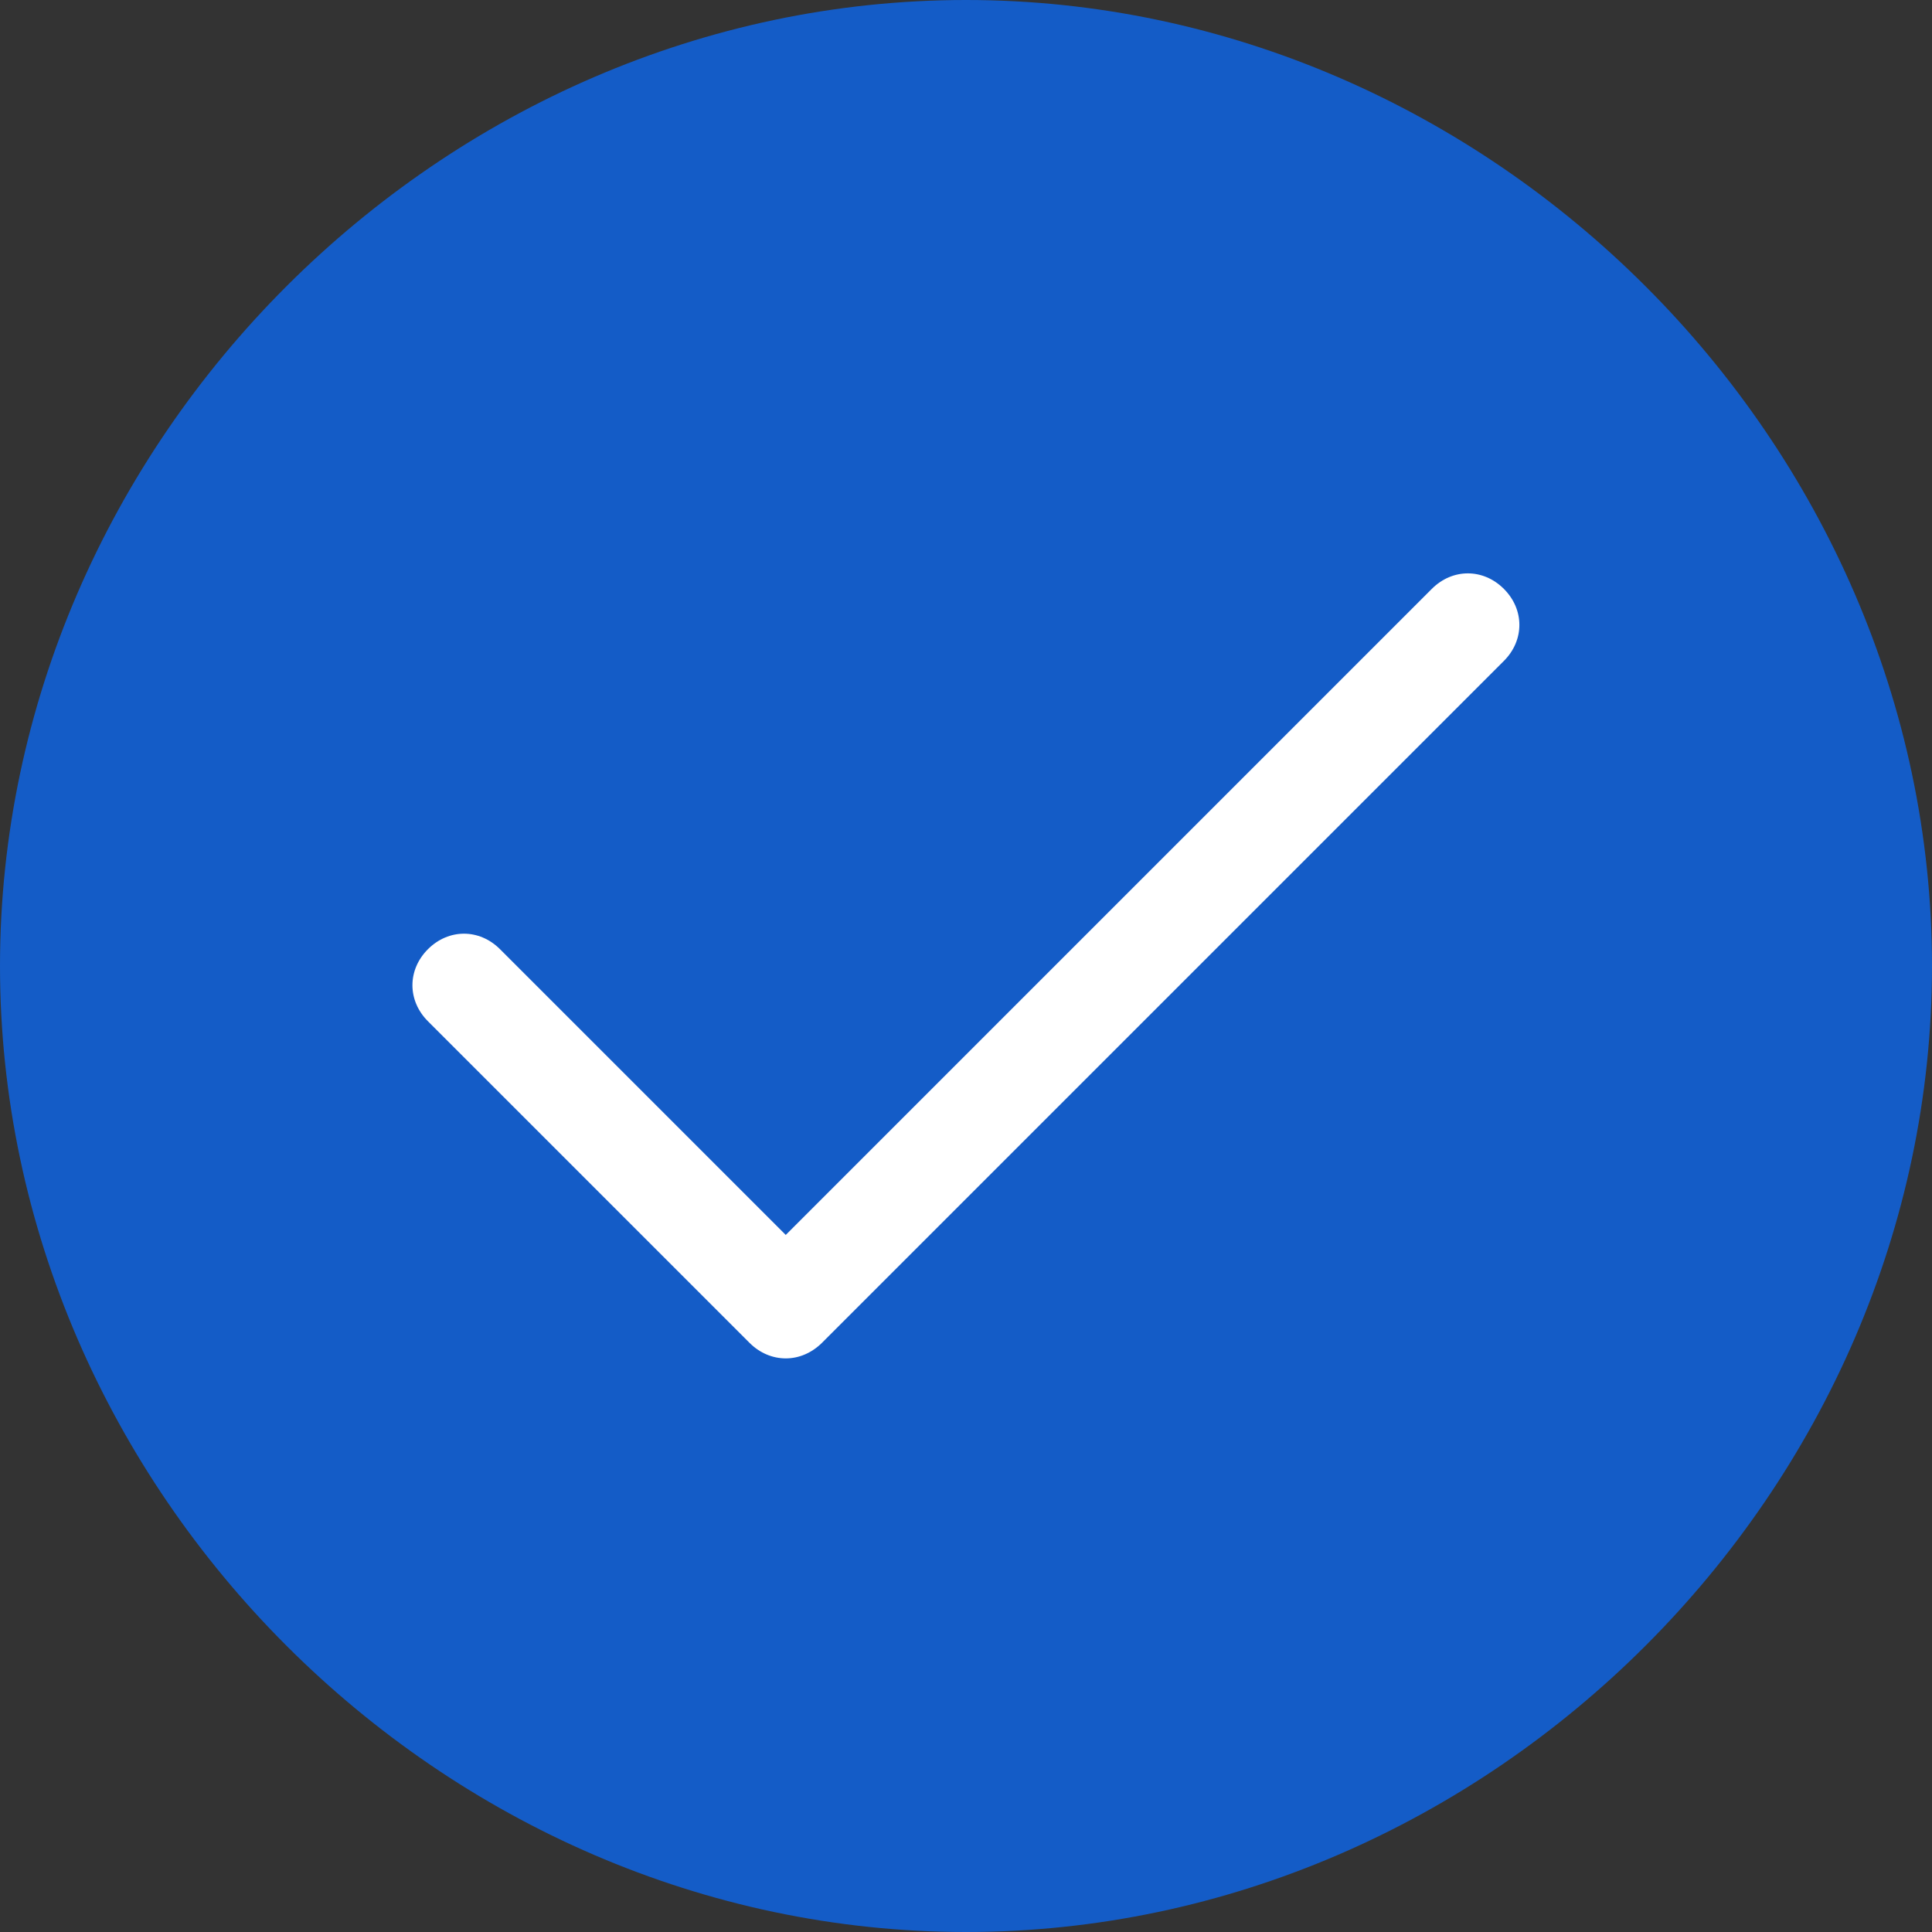 <?xml version="1.0" encoding="UTF-8"?>
<svg id="Layer_1" xmlns="http://www.w3.org/2000/svg" version="1.1" viewBox="0 0 100 100">
  <rect x="0" y="0" width="100" height="100" fill="#333333" stroke="none"/>
  <!-- Generator: Adobe Illustrator 30.0.0, SVG Export Plug-In . SVG Version: 2.1.1 Build 123)  -->
  <defs>
    <style>
      .st0 {
        fill: #145cc7;
      }

      .st1 {
        fill: #fff;
      }
    </style>
  </defs>
  <path class="st0" d="M50,0C22.86,0,0,22.86,0,50s22.86,50,50,50,50-22.86,50-50S77.14,0,50,0Z"/>
  <path class="st1" d="M74.11,30.48l-33.44,33.44-14.79-14.79c-1.07-1.07-2.66-1.07-3.73,0s-1.07,2.66,0,3.73l16.65,16.65c.53.53,1.2.8,1.87.8s1.33-.27,1.87-.8l35.3-35.3c1.07-1.07,1.07-2.66,0-3.73s-2.66-1.07-3.73,0Z"/>
</svg>